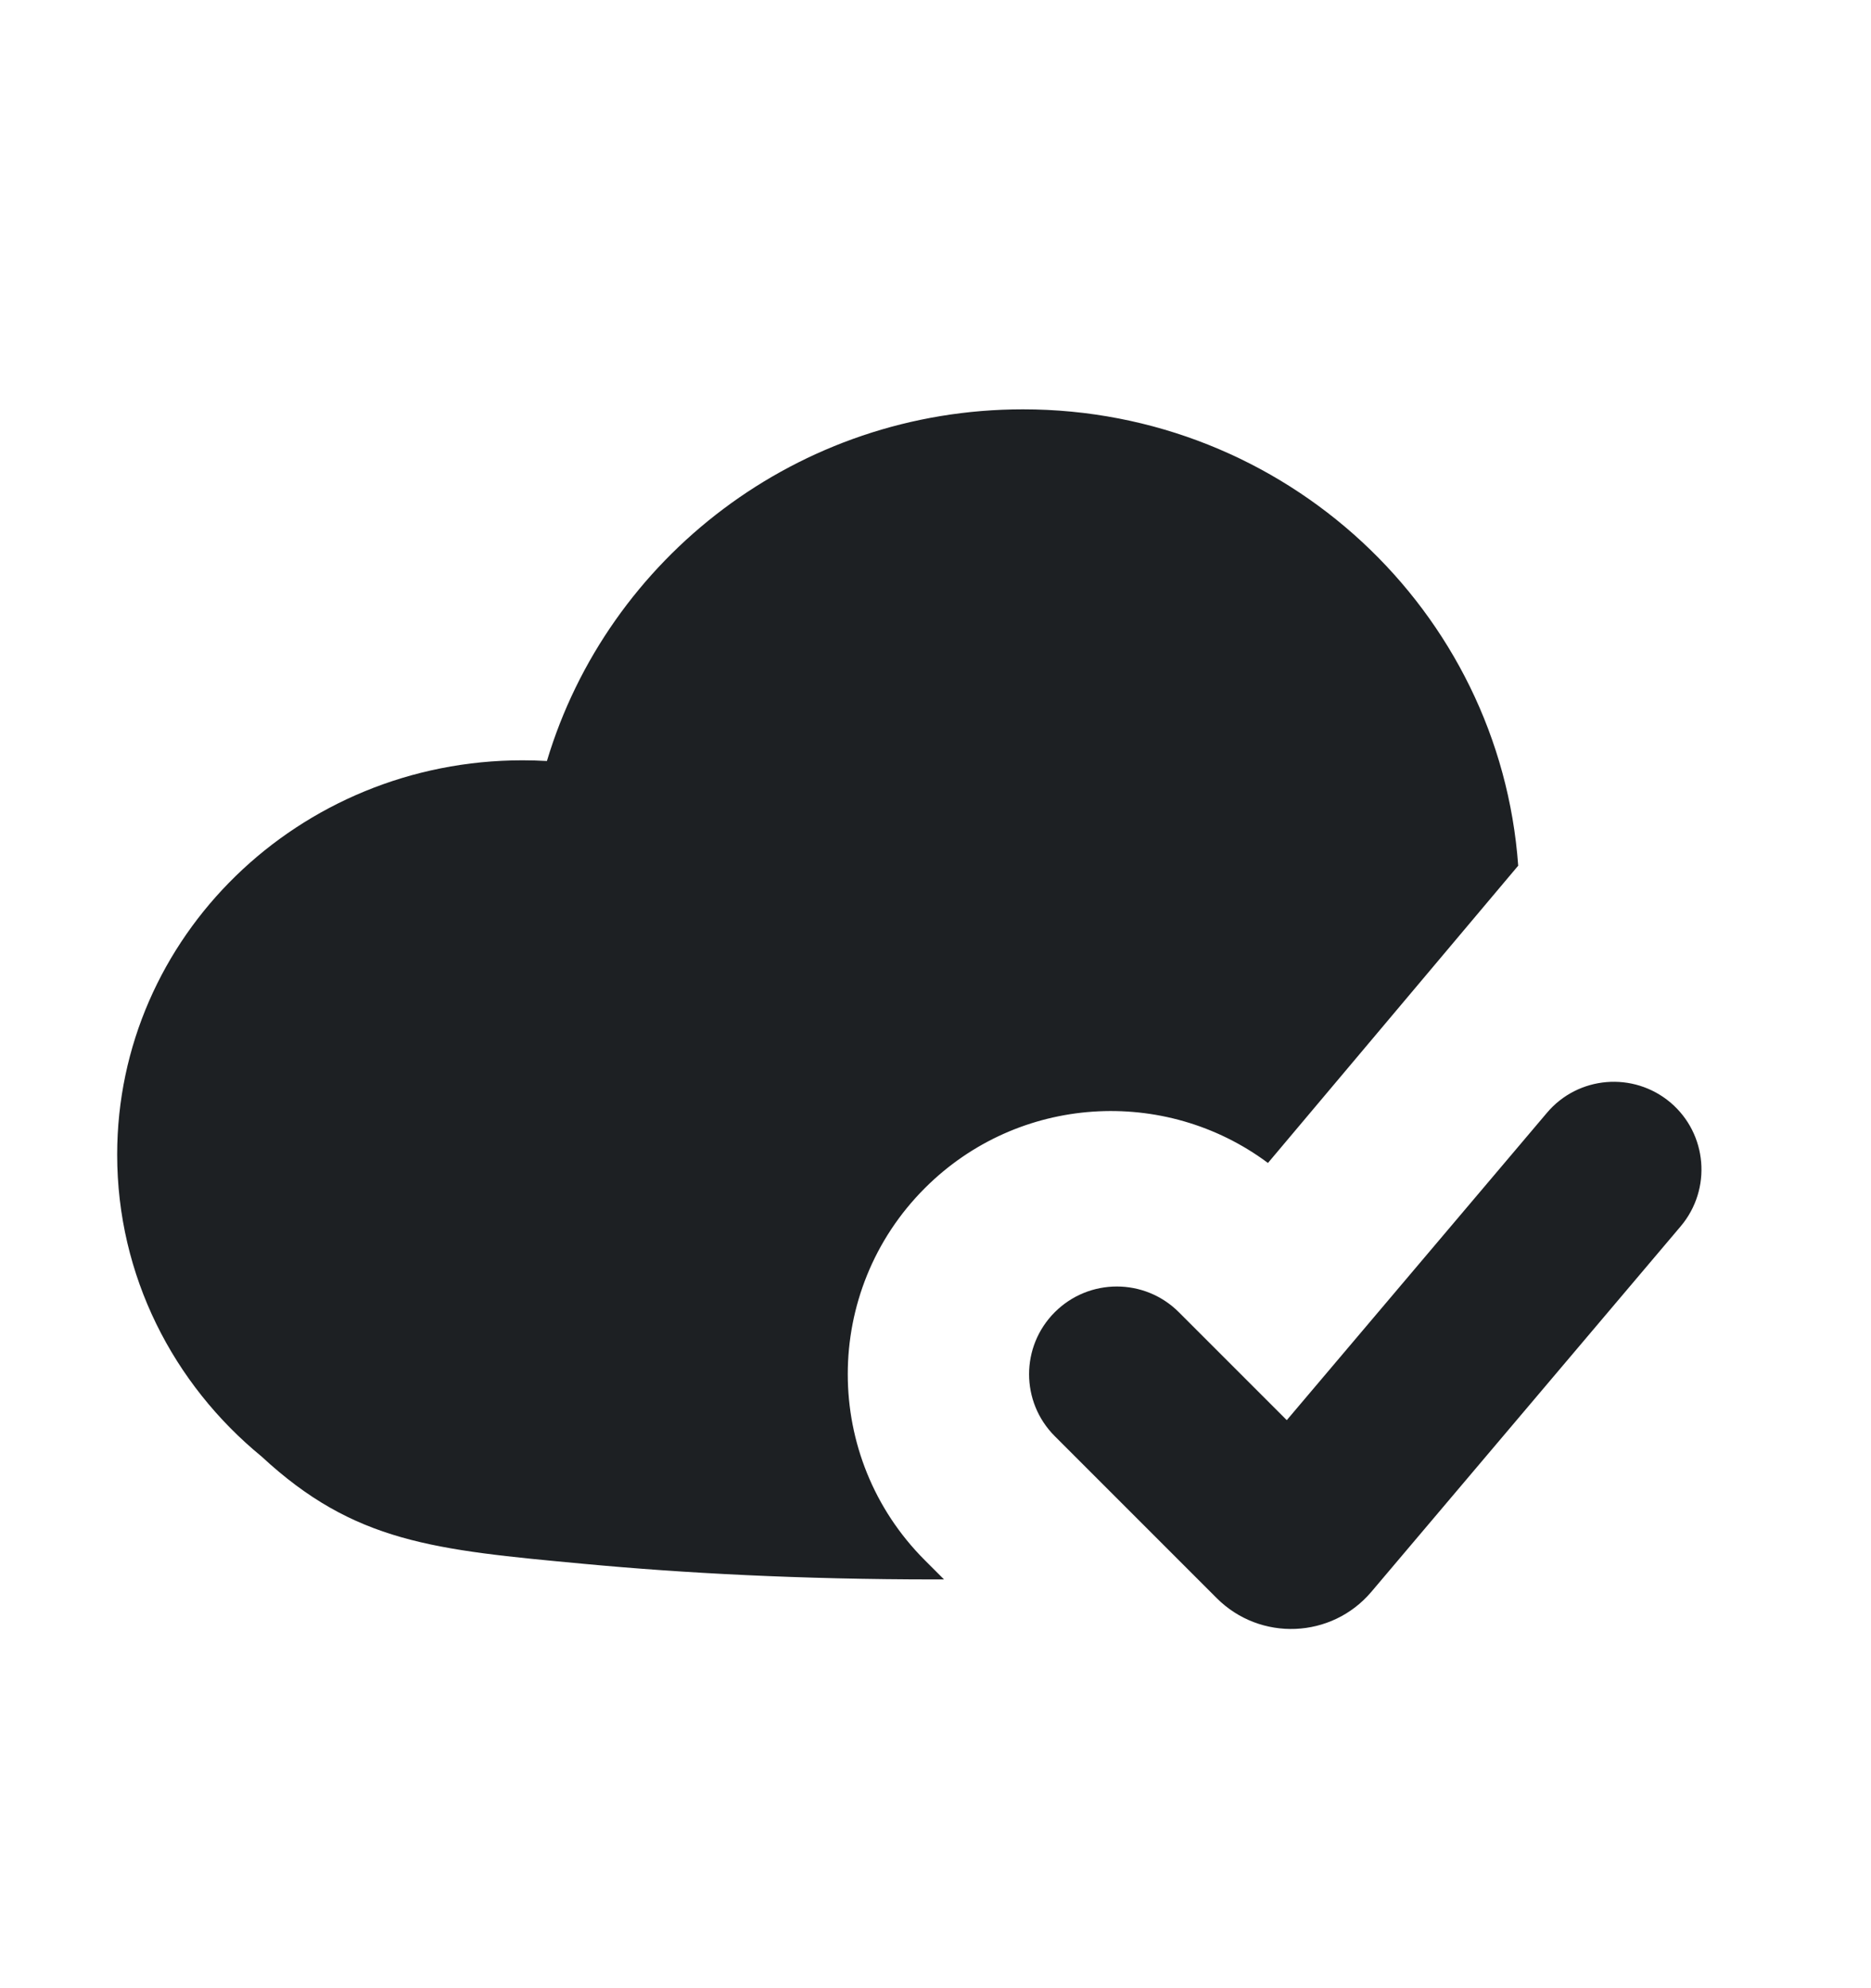 <?xml version="1.0" encoding="UTF-8"?> <svg xmlns="http://www.w3.org/2000/svg" width="16" height="17" viewBox="0 0 16 17" fill="none"> <g clip-path="url(#clip0_994_12958)"> <path fill-rule="evenodd" clip-rule="evenodd" d="M10.843 9.944L12.983 7.402C12.826 5.221 10.99 3.5 8.748 3.5C6.824 3.5 5.198 4.768 4.677 6.507C4.608 6.503 4.538 6.501 4.468 6.501C2.554 6.501 1.002 8.011 1.002 9.873C1.002 10.909 1.482 11.835 2.237 12.454C3.031 13.19 3.708 13.252 4.997 13.372C5.84 13.451 6.842 13.505 8.002 13.505L8.073 13.505L7.909 13.341C7.03 12.462 7.03 11.038 7.909 10.159C8.709 9.359 9.962 9.287 10.843 9.944ZM14.373 10.485C14.64 10.168 14.601 9.695 14.285 9.427C13.968 9.16 13.495 9.199 13.228 9.516L11.004 12.143L10.081 11.22C9.788 10.927 9.313 10.927 9.02 11.22C8.727 11.513 8.727 11.987 9.02 12.28L10.405 13.665C10.777 14.037 11.388 14.012 11.728 13.61L14.373 10.485Z" fill="#1D2023"></path> </g> <defs> <clipPath id="clip0_994_12958"> <rect width="16" height="16" fill="white" transform="translate(0 0.5)"></rect> </clipPath> </defs> </svg> 